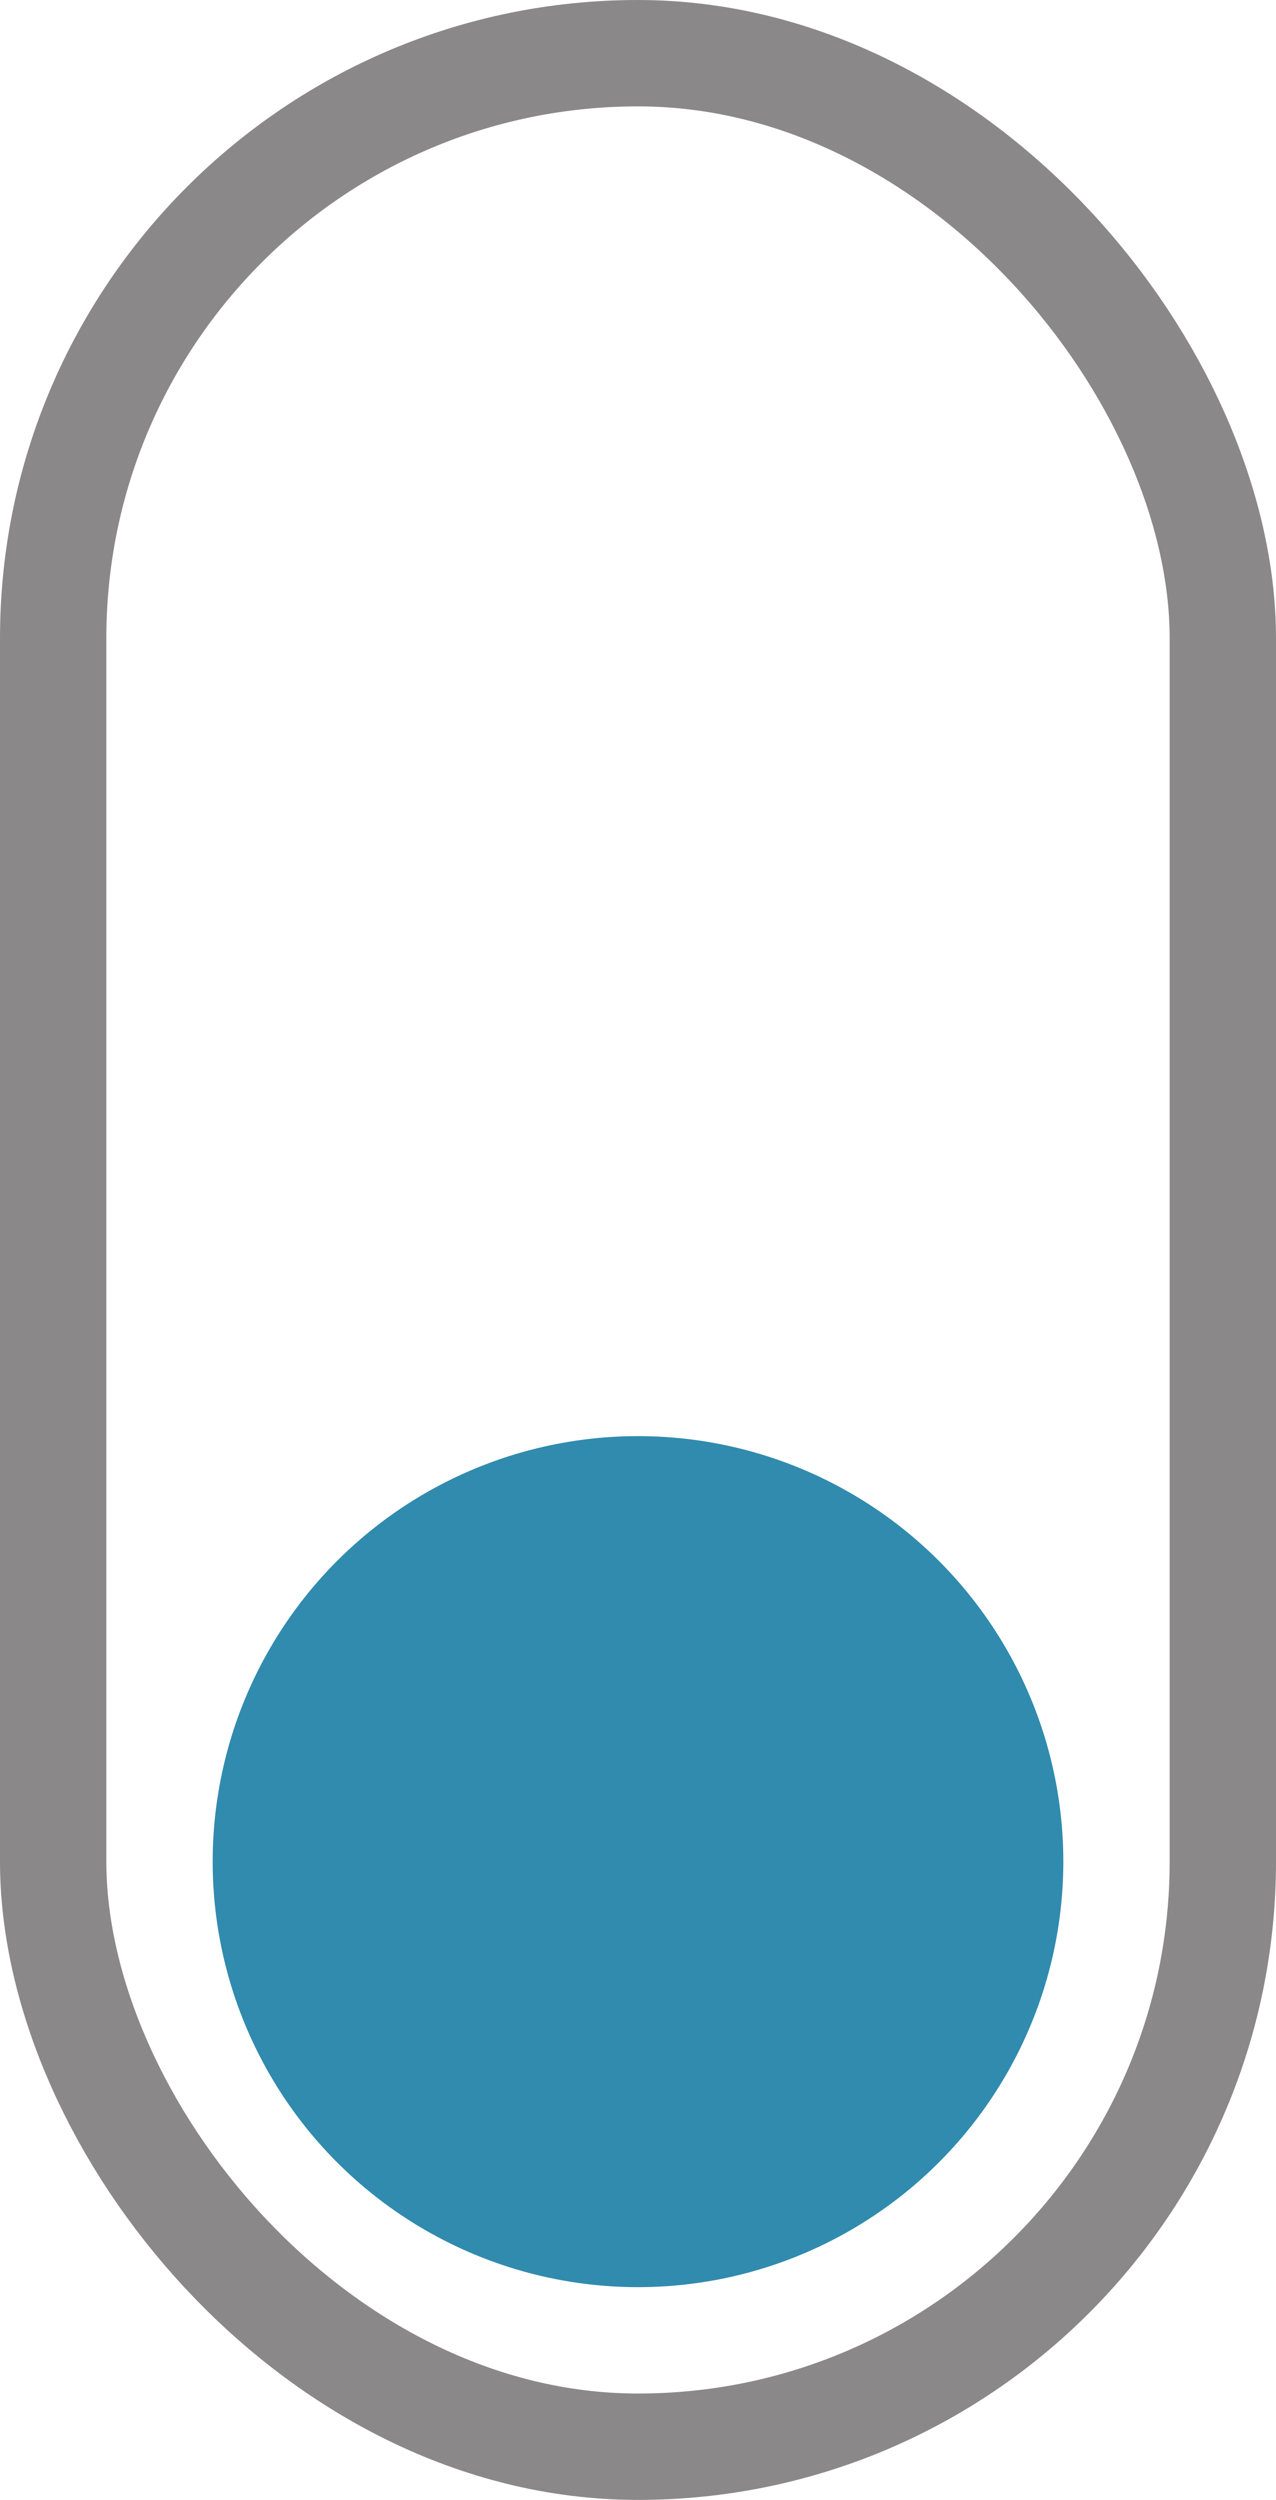 <svg xmlns="http://www.w3.org/2000/svg" width="24" height="47" viewBox="0 0 24 47">
  <g id="scroll-down-icon" transform="translate(-948 -801)">
    <g id="Rectangle_6" data-name="Rectangle 6" transform="translate(948 801)" fill="none" stroke="#8a8888" stroke-width="2">
      <rect width="24" height="47" rx="12" stroke="none"/>
      <rect x="1" y="1" width="22" height="45" rx="11" fill="none"/>
    </g>
    <circle id="Ellipse_7" data-name="Ellipse 7" cx="8" cy="8" r="8" transform="translate(952 828)" fill="#308bae"/>
  </g>
</svg>
